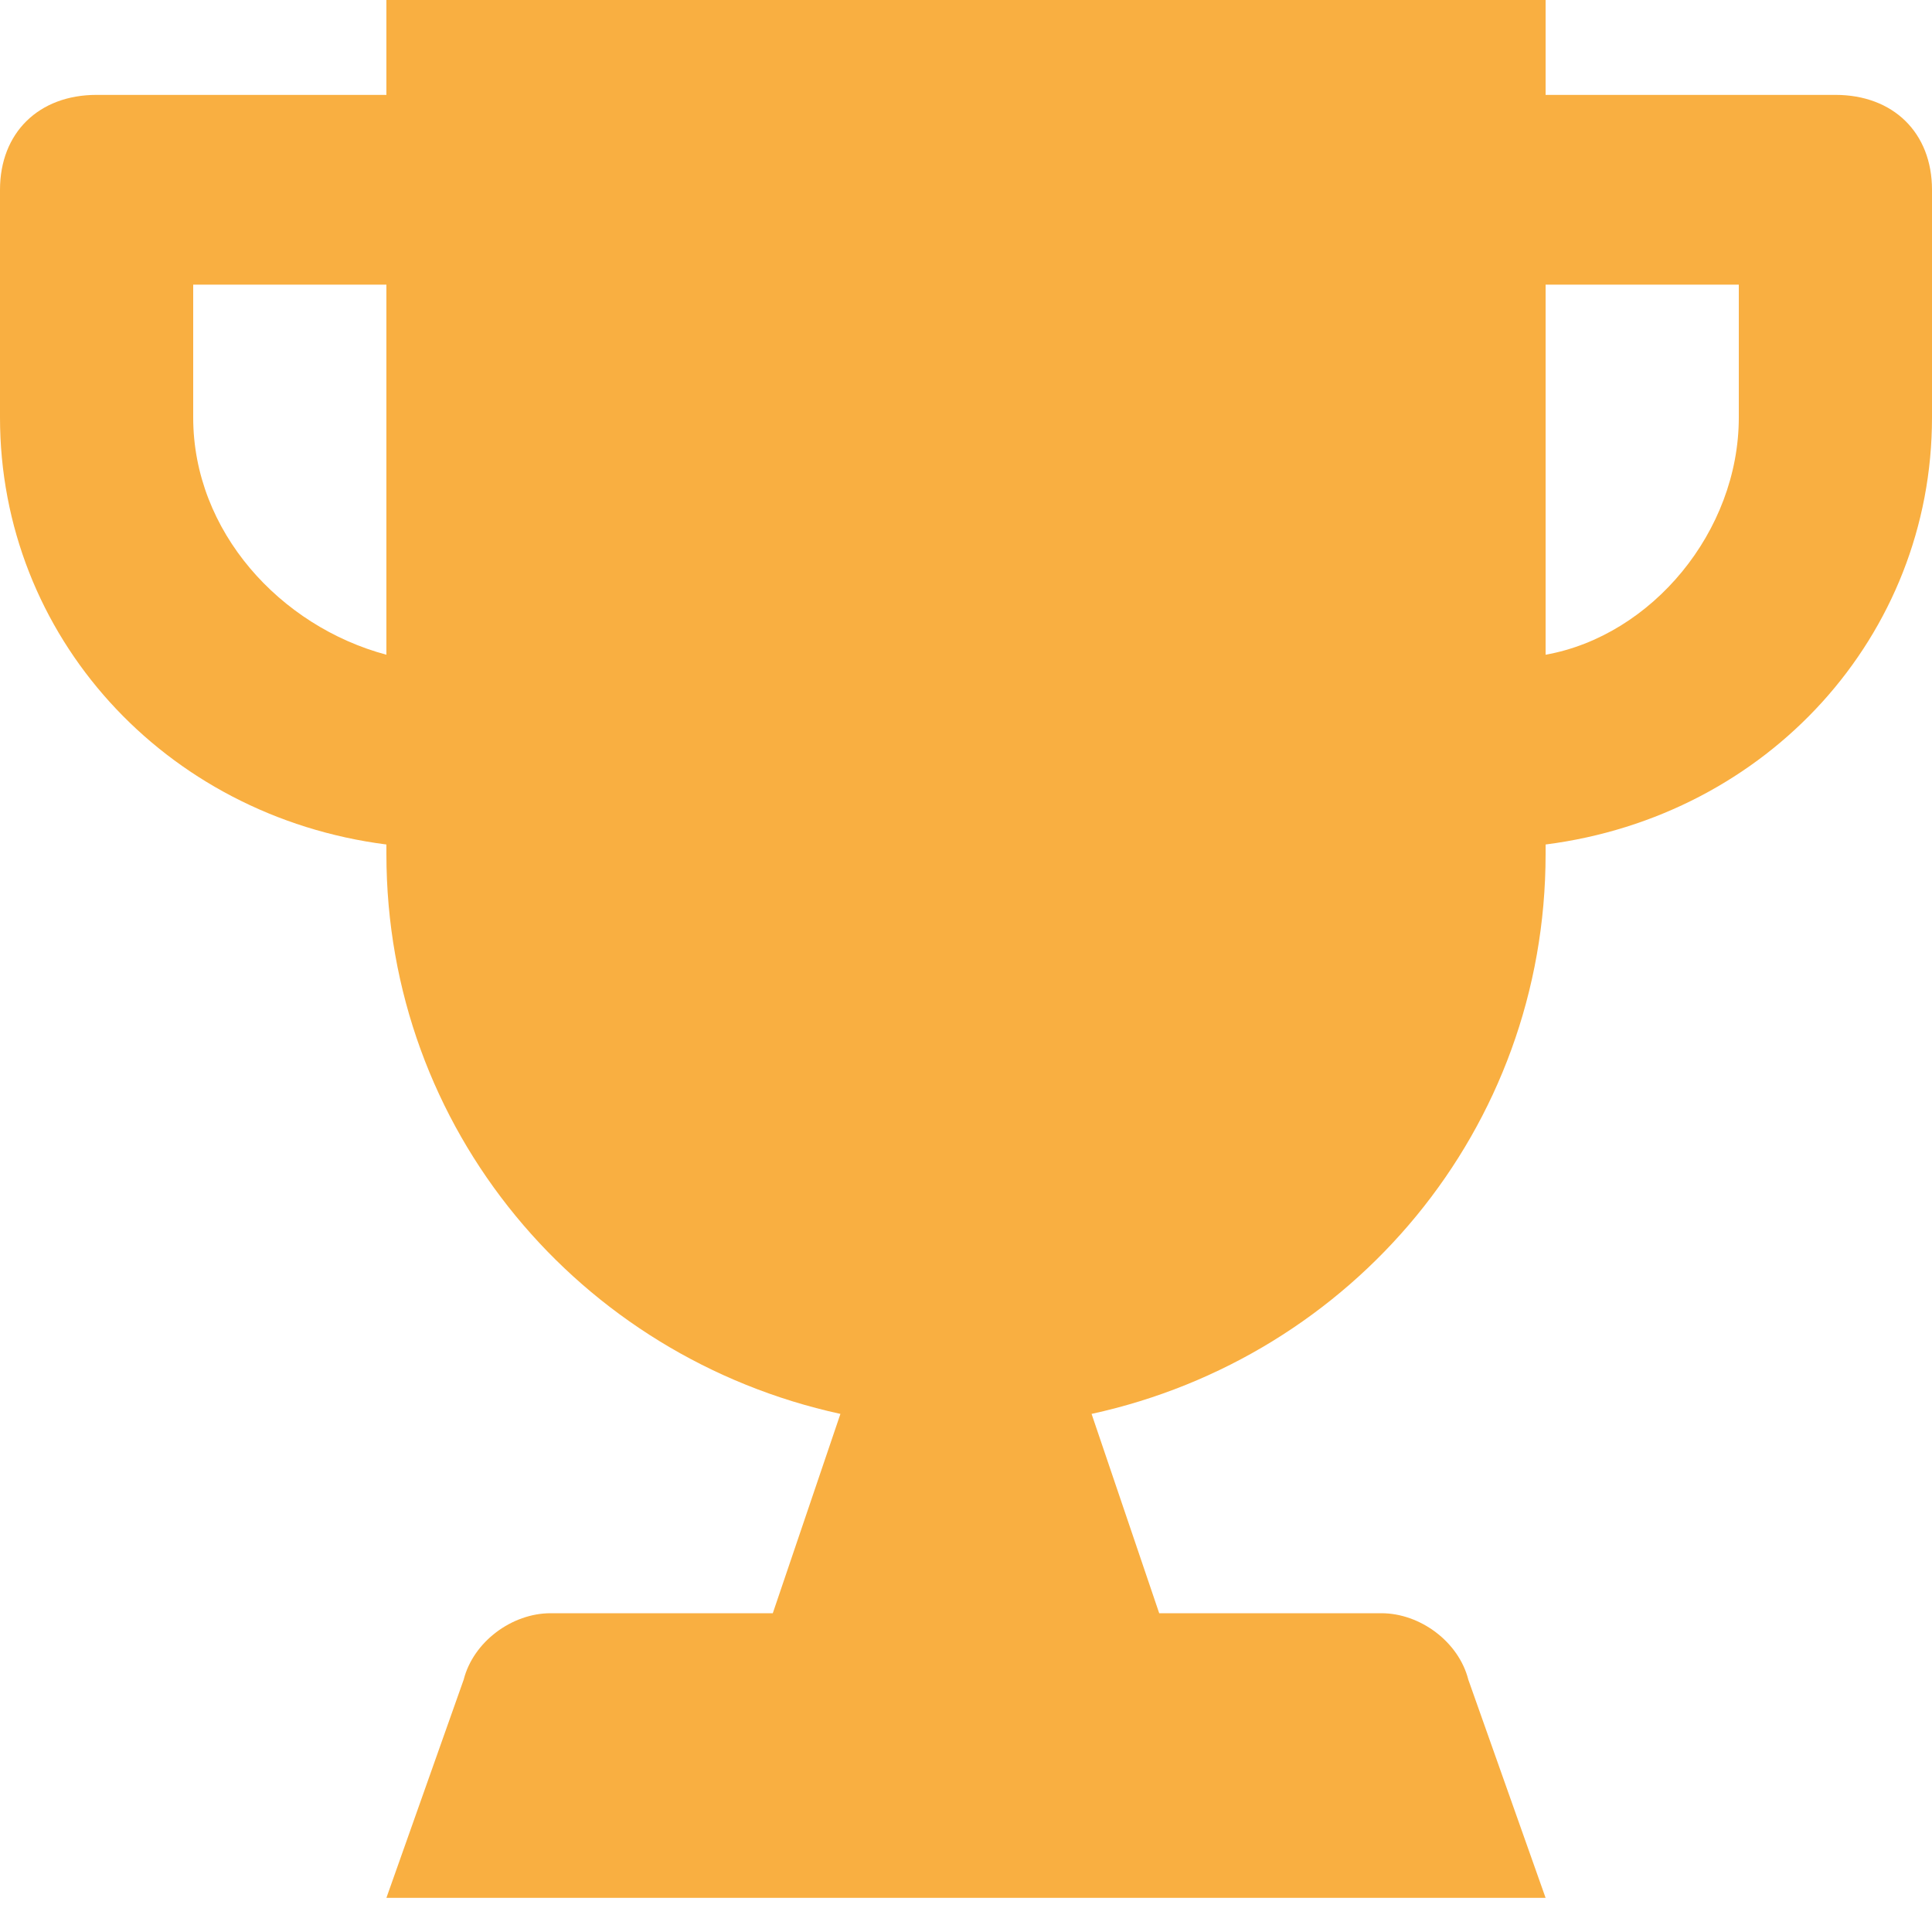 <?xml version="1.0" encoding="utf-8"?>
<svg fill="none" height="18" viewBox="0 0 18 18" width="18" xmlns="http://www.w3.org/2000/svg">
<path d="M17.1 0.884H14.4V0H3.6V0.884H0.9C0.36 0.884 0 1.238 0 1.768V3.89C0 5.923 1.53 7.603 3.6 7.868V7.957C3.6 10.521 5.4 12.643 7.83 13.173L7.2 15.03H5.13C4.77 15.03 4.41 15.295 4.32 15.649L3.6 17.682H14.4L13.68 15.649C13.59 15.295 13.23 15.03 12.87 15.03H10.8L10.17 13.173C12.6 12.643 14.4 10.521 14.4 7.957V7.868C16.47 7.603 18 5.923 18 3.89V1.768C18 1.238 17.64 0.884 17.1 0.884ZM3.6 6.1C2.61 5.835 1.8 4.951 1.8 3.89V2.652H3.6V6.1ZM16.2 3.89C16.2 4.951 15.39 5.923 14.4 6.1V2.652H16.2V3.89Z" fill="#F9AF41"/>
</svg>